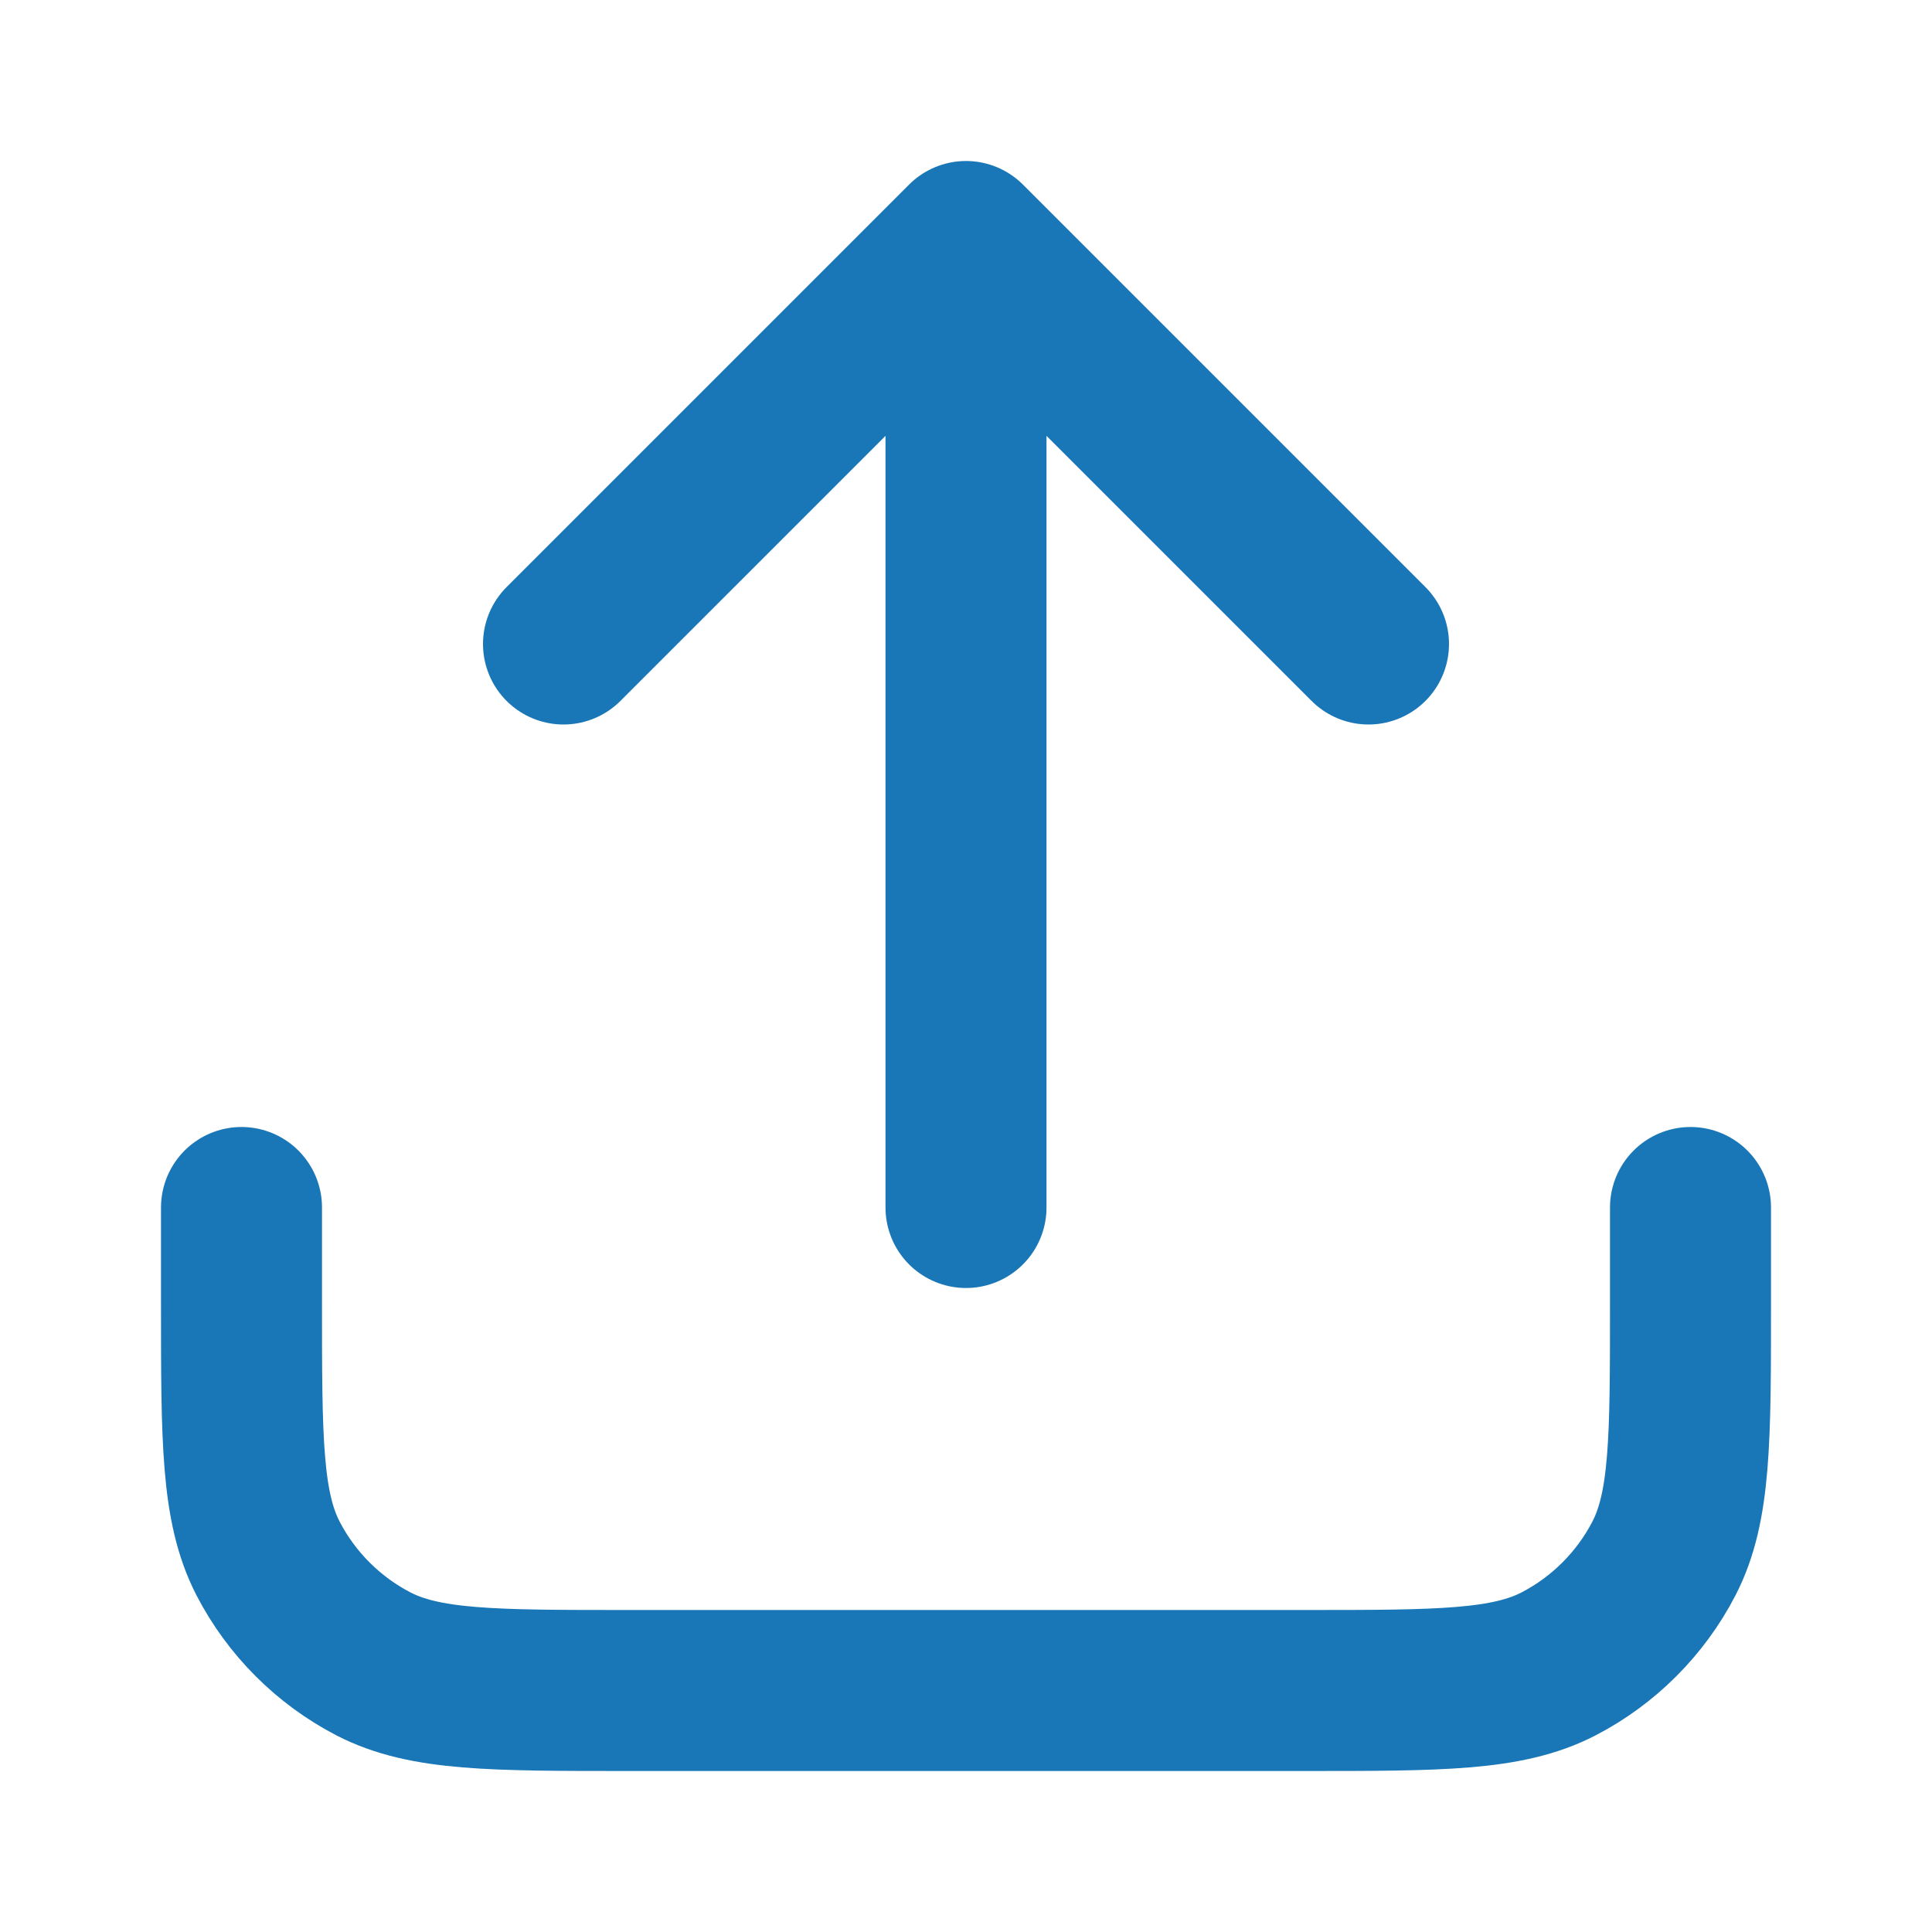 <?xml version="1.0" encoding="UTF-8"?>
<svg id="Layer_1" data-name="Layer 1" xmlns="http://www.w3.org/2000/svg" viewBox="0 0 24 24">
  <defs>
    <style>
      .cls-1 {
        fill: none;
        stroke: #1977b7;
        stroke-linecap: round;
        stroke-linejoin: round;
        stroke-width: 2px;
      }
    </style>
  </defs>
  <path class="cls-1" d="M21,15v1.2c0,1.68,0,2.52-.33,3.16-.29.56-.75,1.02-1.31,1.31-.64.33-1.48.33-3.16.33H7.8c-1.68,0-2.52,0-3.16-.33-.56-.29-1.02-.75-1.31-1.31-.33-.64-.33-1.48-.33-3.16v-1.2M17,8l-5-5M12,3l-5,5M12,3v12"/>
</svg>